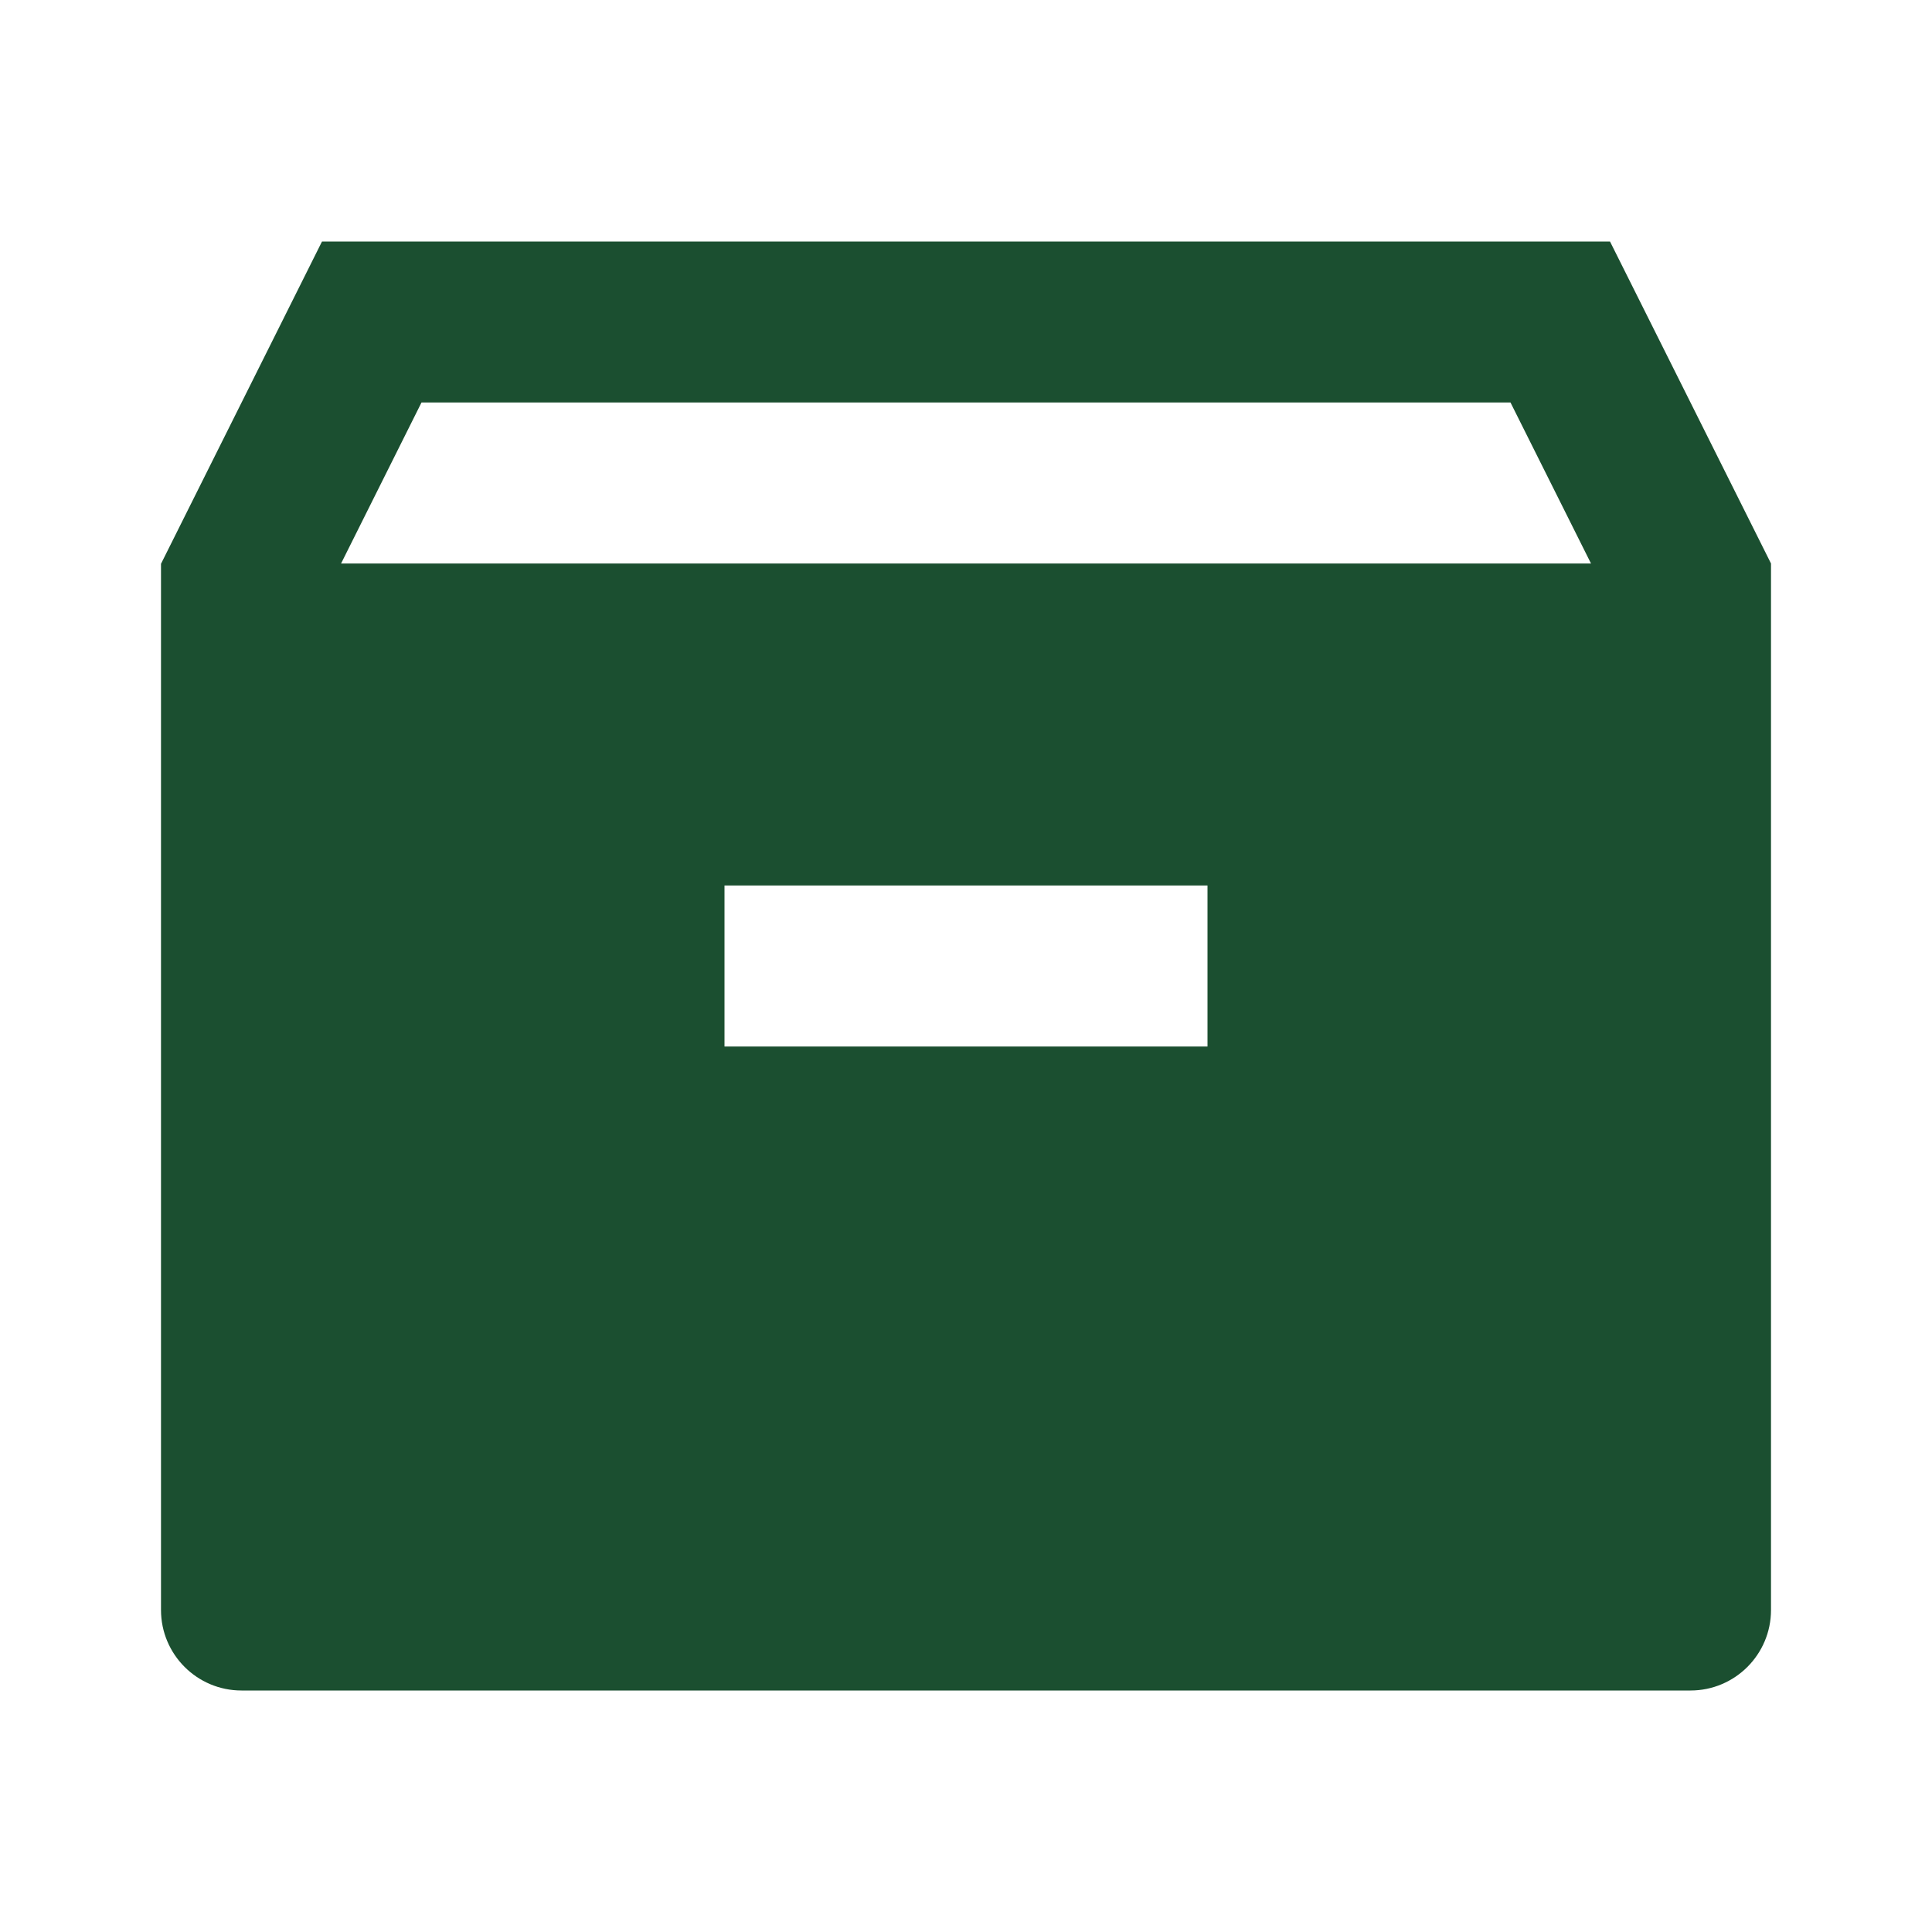 <svg width="24" height="24" viewBox="0 0 24 24" fill="none" xmlns="http://www.w3.org/2000/svg">
<path d="M22 20V7L20 3H4L2 7.004V20C2 20.552 2.448 21 3 21H21C21.552 21 22 20.552 22 20ZM5.236 5H18.764L19.764 7H4.237L5.236 5ZM9 11H15V13H9V11Z" fill="#1B4F30"/>
</svg>
